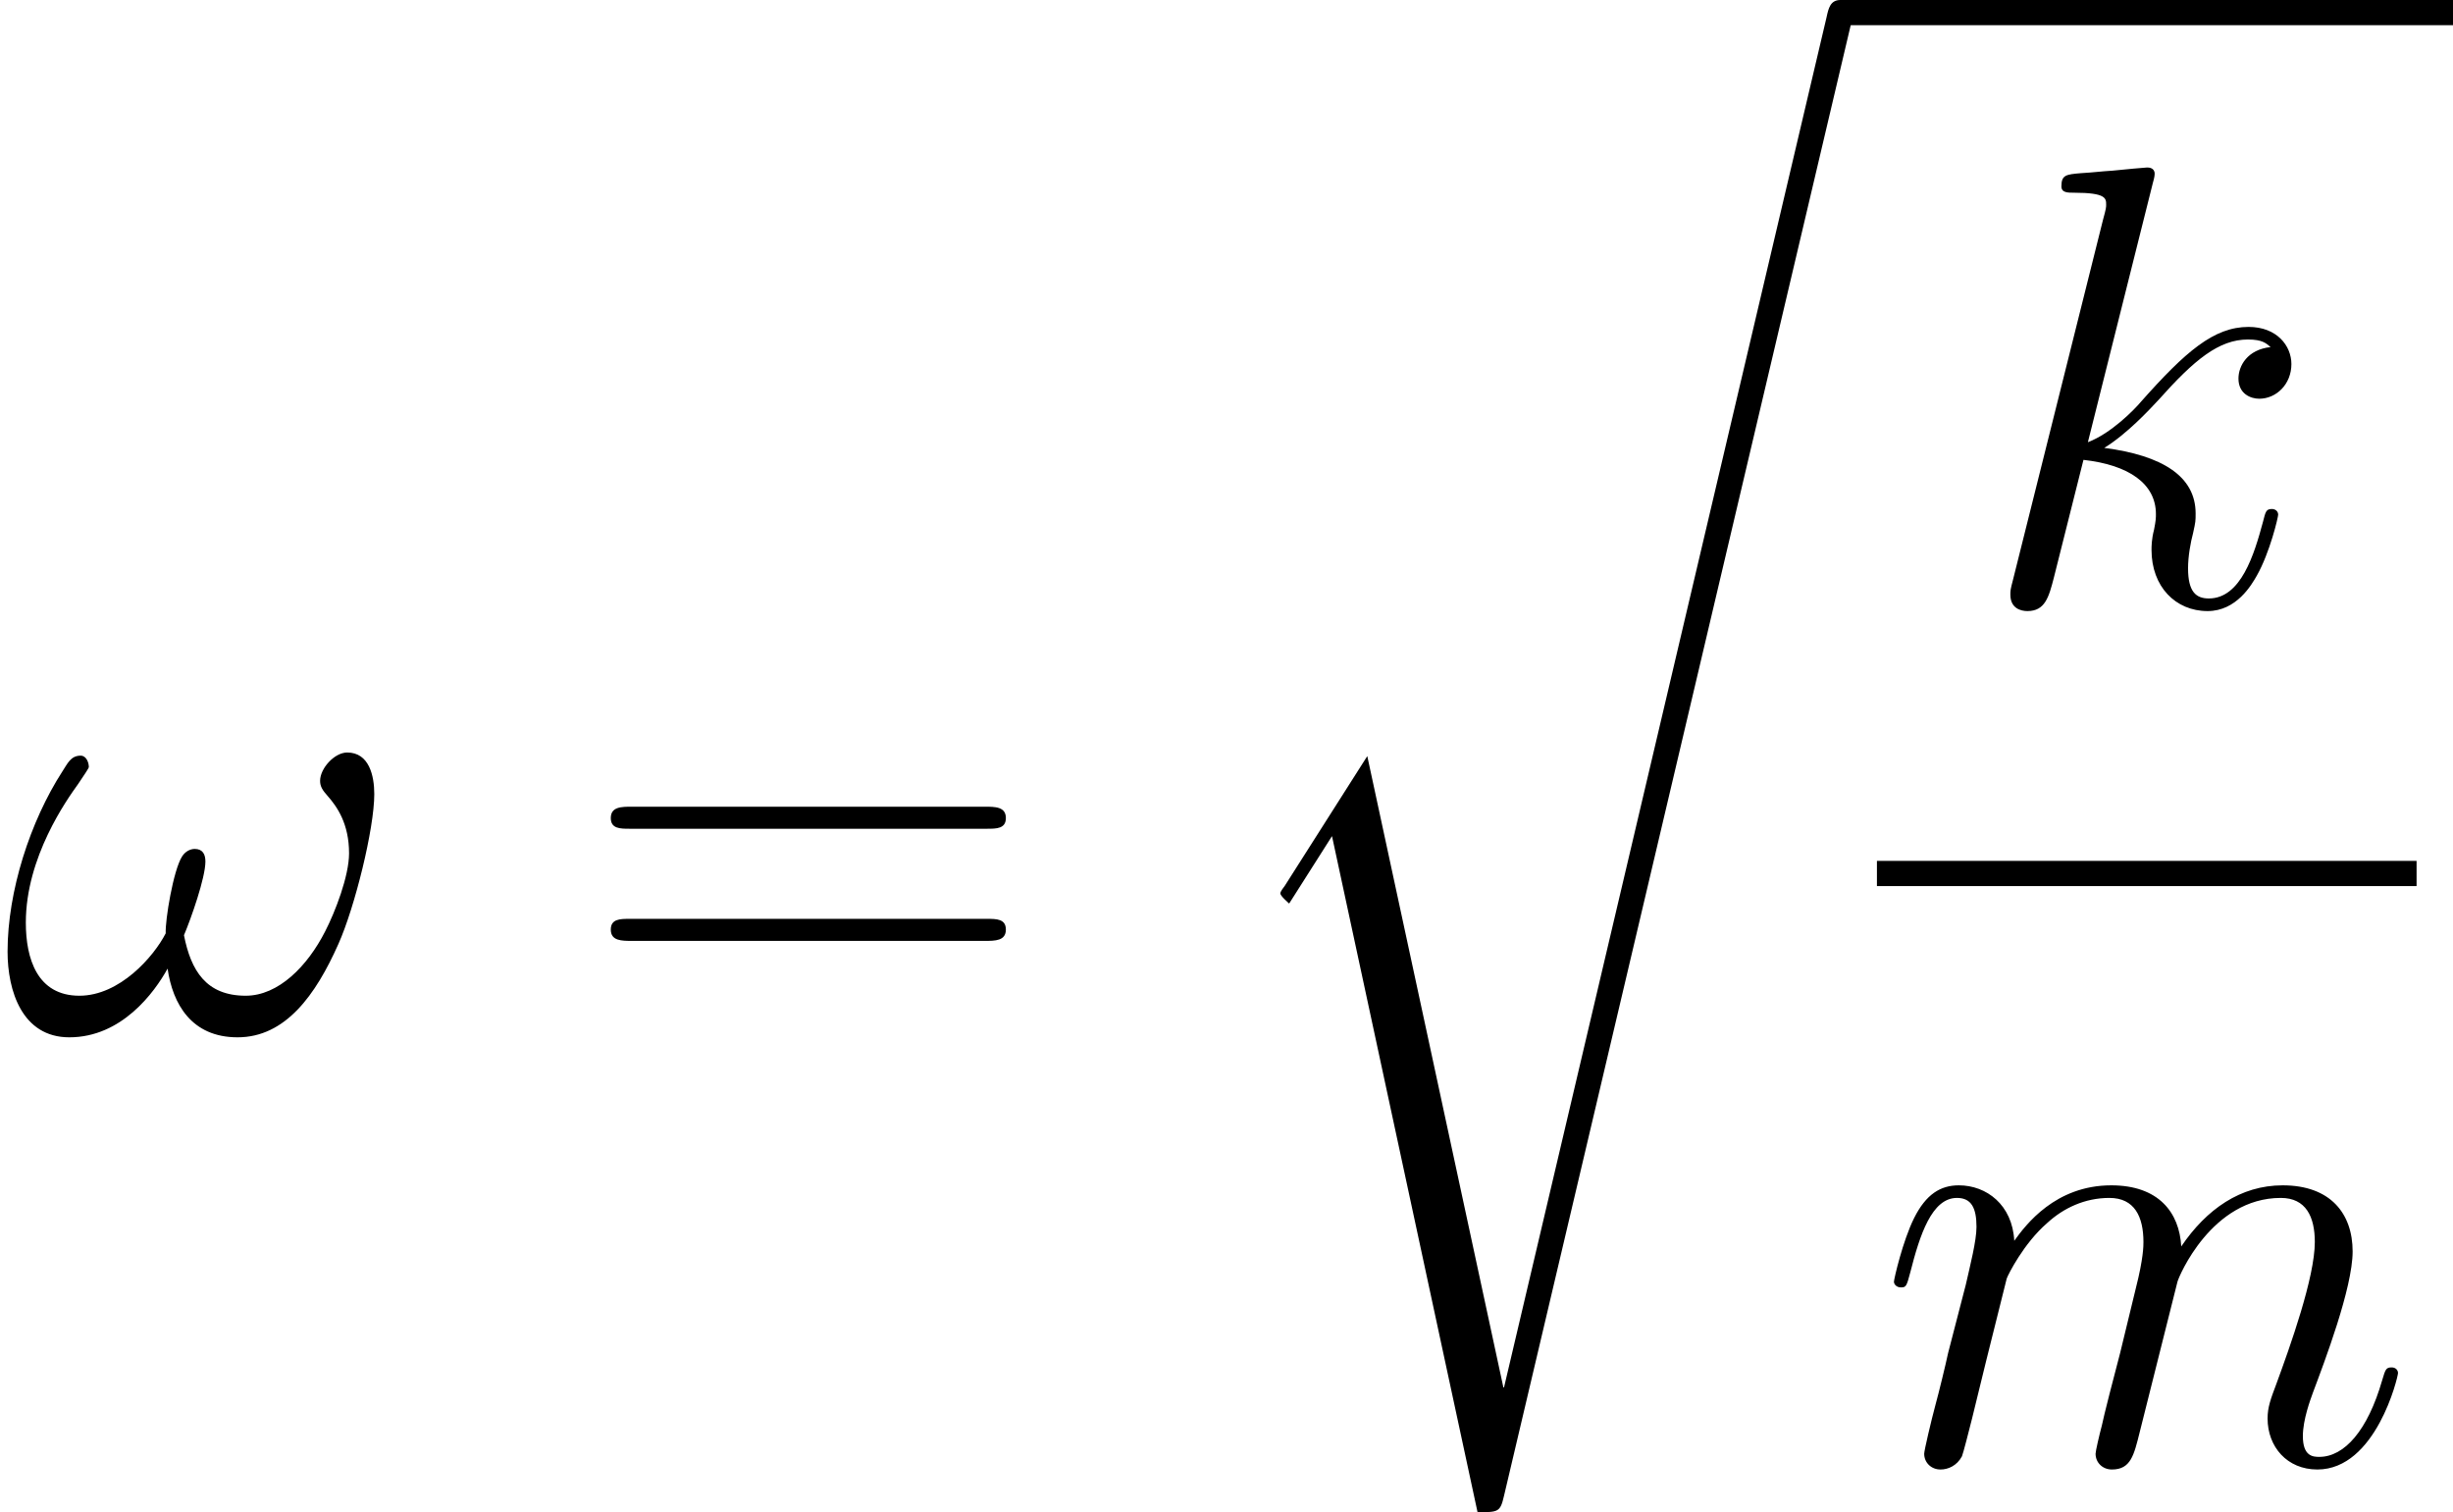 <?xml version='1.0' encoding='UTF-8'?>
<!-- Generated by CodeCogs with dvisvgm 2.9.1 -->
<svg version='1.1' xmlns='http://www.w3.org/2000/svg' xmlns:xlink='http://www.w3.org/1999/xlink' width='90.9pt' height='56.037pt' viewBox='-.165 -.286 90.9 56.037'>
<defs>
<path id='g0-114' d='M9.629 44.672H9.608L5.145 23.969L2.438 28.225C2.294 28.411 2.294 28.452 2.294 28.473C2.294 28.556 2.562 28.783 2.583 28.804L3.988 26.593L8.761 48.764C9.443 48.764 9.505 48.764 9.629 48.226L20.993 .021C21.034-.124 21.076-.31 21.076-.413C21.076-.641 20.91-.827 20.663-.827C20.332-.827 20.27-.558 20.208-.269L9.629 44.672Z'/>
<path id='g2-61' d='M13.286-6.633C13.596-6.633 13.906-6.633 13.906-6.984C13.906-7.356 13.555-7.356 13.203-7.356H1.653C1.302-7.356 .95-7.356 .95-6.984C.95-6.633 1.26-6.633 1.57-6.633H13.286ZM13.203-2.955C13.555-2.955 13.906-2.955 13.906-3.327C13.906-3.678 13.596-3.678 13.286-3.678H1.57C1.26-3.678 .95-3.678 .95-3.327C.95-2.955 1.302-2.955 1.653-2.955H13.203Z'/>
<path id='g1-33' d='M12.274-7.769C12.274-8.368 12.108-9.133 11.385-9.133C10.972-9.133 10.497-8.616 10.497-8.203C10.497-8.017 10.579-7.893 10.745-7.707C11.054-7.356 11.447-6.798 11.447-5.827C11.447-5.083 10.992-3.905 10.662-3.265C10.083-2.128 9.133-1.157 8.058-1.157C6.757-1.157 6.261-1.984 6.033-3.141C6.261-3.678 6.736-5.021 6.736-5.558C6.736-5.786 6.653-5.971 6.385-5.971C6.24-5.971 6.075-5.889 5.971-5.724C5.682-5.269 5.414-3.637 5.434-3.203C5.042-2.438 3.926-1.157 2.603-1.157C1.219-1.157 .847-2.376 .847-3.554C.847-5.703 2.19-7.583 2.562-8.1C2.769-8.41 2.913-8.616 2.913-8.658C2.913-8.802 2.831-9.03 2.645-9.03C2.314-9.03 2.211-8.761 2.046-8.513C.992-6.881 .248-4.587 .248-2.603C.248-1.322 .723 .207 2.273 .207C3.988 .207 5.062-1.26 5.496-2.046C5.662-.888 6.281 .207 7.79 .207C9.36 .207 10.352-1.178 11.096-2.851C11.633-4.05 12.274-6.633 12.274-7.769Z'/>
<path id='g1-107' d='M5.806-13.823C5.827-13.906 5.868-14.03 5.868-14.133C5.868-14.34 5.662-14.34 5.62-14.34C5.6-14.34 4.856-14.278 4.484-14.236C4.133-14.216 3.823-14.174 3.451-14.154C2.955-14.113 2.81-14.092 2.81-13.72C2.81-13.513 3.017-13.513 3.223-13.513C4.277-13.513 4.277-13.327 4.277-13.121C4.277-13.038 4.277-12.997 4.174-12.625L1.219-.806C1.136-.496 1.136-.455 1.136-.331C1.136 .124 1.488 .207 1.694 .207C2.273 .207 2.397-.248 2.562-.888L3.533-4.752C5.021-4.587 5.909-3.967 5.909-2.975C5.909-2.851 5.909-2.769 5.847-2.459C5.765-2.149 5.765-1.901 5.765-1.798C5.765-.599 6.55 .207 7.604 .207C8.554 .207 9.05-.661 9.215-.95C9.649-1.715 9.918-2.872 9.918-2.955C9.918-3.058 9.835-3.141 9.711-3.141C9.525-3.141 9.505-3.058 9.422-2.727C9.133-1.653 8.699-.207 7.645-.207C7.232-.207 6.963-.413 6.963-1.198C6.963-1.591 7.046-2.046 7.129-2.356C7.211-2.727 7.211-2.748 7.211-2.996C7.211-4.215 6.116-4.897 4.215-5.145C4.959-5.6 5.703-6.405 5.992-6.715C7.17-8.038 7.976-8.699 8.926-8.699C9.401-8.699 9.525-8.575 9.67-8.451C8.906-8.368 8.616-7.831 8.616-7.418C8.616-6.922 9.009-6.757 9.298-6.757C9.856-6.757 10.352-7.232 10.352-7.893C10.352-8.492 9.877-9.112 8.947-9.112C7.81-9.112 6.881-8.306 5.414-6.653C5.207-6.405 4.442-5.62 3.678-5.331L5.806-13.823Z'/>
<path id='g1-109' d='M4.256-6.054C4.298-6.178 4.814-7.211 5.579-7.872C6.116-8.368 6.819-8.699 7.624-8.699C8.451-8.699 8.74-8.079 8.74-7.253C8.74-7.129 8.74-6.715 8.492-5.744L7.976-3.616C7.81-2.996 7.418-1.467 7.377-1.24C7.294-.93 7.17-.393 7.17-.31C7.17-.021 7.397 .207 7.707 .207C8.327 .207 8.43-.269 8.616-1.012L9.856-5.951C9.897-6.116 10.972-8.699 13.245-8.699C14.071-8.699 14.36-8.079 14.36-7.253C14.36-6.095 13.555-3.843 13.1-2.603C12.914-2.108 12.811-1.839 12.811-1.467C12.811-.537 13.451 .207 14.443 .207C16.365 .207 17.088-2.831 17.088-2.955C17.088-3.058 17.005-3.141 16.881-3.141C16.695-3.141 16.675-3.079 16.571-2.727C16.096-1.074 15.332-.207 14.505-.207C14.298-.207 13.968-.227 13.968-.888C13.968-1.426 14.216-2.087 14.298-2.314C14.67-3.306 15.6-5.744 15.6-6.943C15.6-8.182 14.877-9.112 13.307-9.112C11.922-9.112 10.806-8.327 9.98-7.108C9.918-8.224 9.236-9.112 7.686-9.112C5.847-9.112 4.876-7.81 4.504-7.294C4.442-8.472 3.595-9.112 2.686-9.112C2.087-9.112 1.612-8.823 1.219-8.038C.847-7.294 .558-6.033 .558-5.951S.641-5.765 .785-5.765C.95-5.765 .971-5.786 1.095-6.261C1.405-7.48 1.798-8.699 2.624-8.699C3.099-8.699 3.265-8.368 3.265-7.748C3.265-7.294 3.058-6.488 2.913-5.847L2.335-3.616C2.252-3.223 2.025-2.294 1.922-1.922C1.777-1.384 1.55-.413 1.55-.31C1.55-.021 1.777 .207 2.087 .207C2.335 .207 2.624 .083 2.789-.227C2.831-.331 3.017-1.054 3.12-1.467L3.575-3.327L4.256-6.054Z'/>
</defs>
<g id='page1' transform='matrix(1.13 0 0 1.13 -44.07 -76.647)'>
<use x='38.854' y='101.387' xlink:href='#g1-33'/>
<use x='57.934' y='101.387' xlink:href='#g2-61'/>
<use x='78.547' y='68.403' xlink:href='#g0-114'/>
<rect x='99.209' y='67.576' height='.826' width='20.088'/>
<use x='103.645' y='87.409' xlink:href='#g1-107'/>
<rect x='100.405' y='95.808' height='.826' width='17.697'/>
<use x='100.405' y='115.56' xlink:href='#g1-109'/>
</g>
</svg>